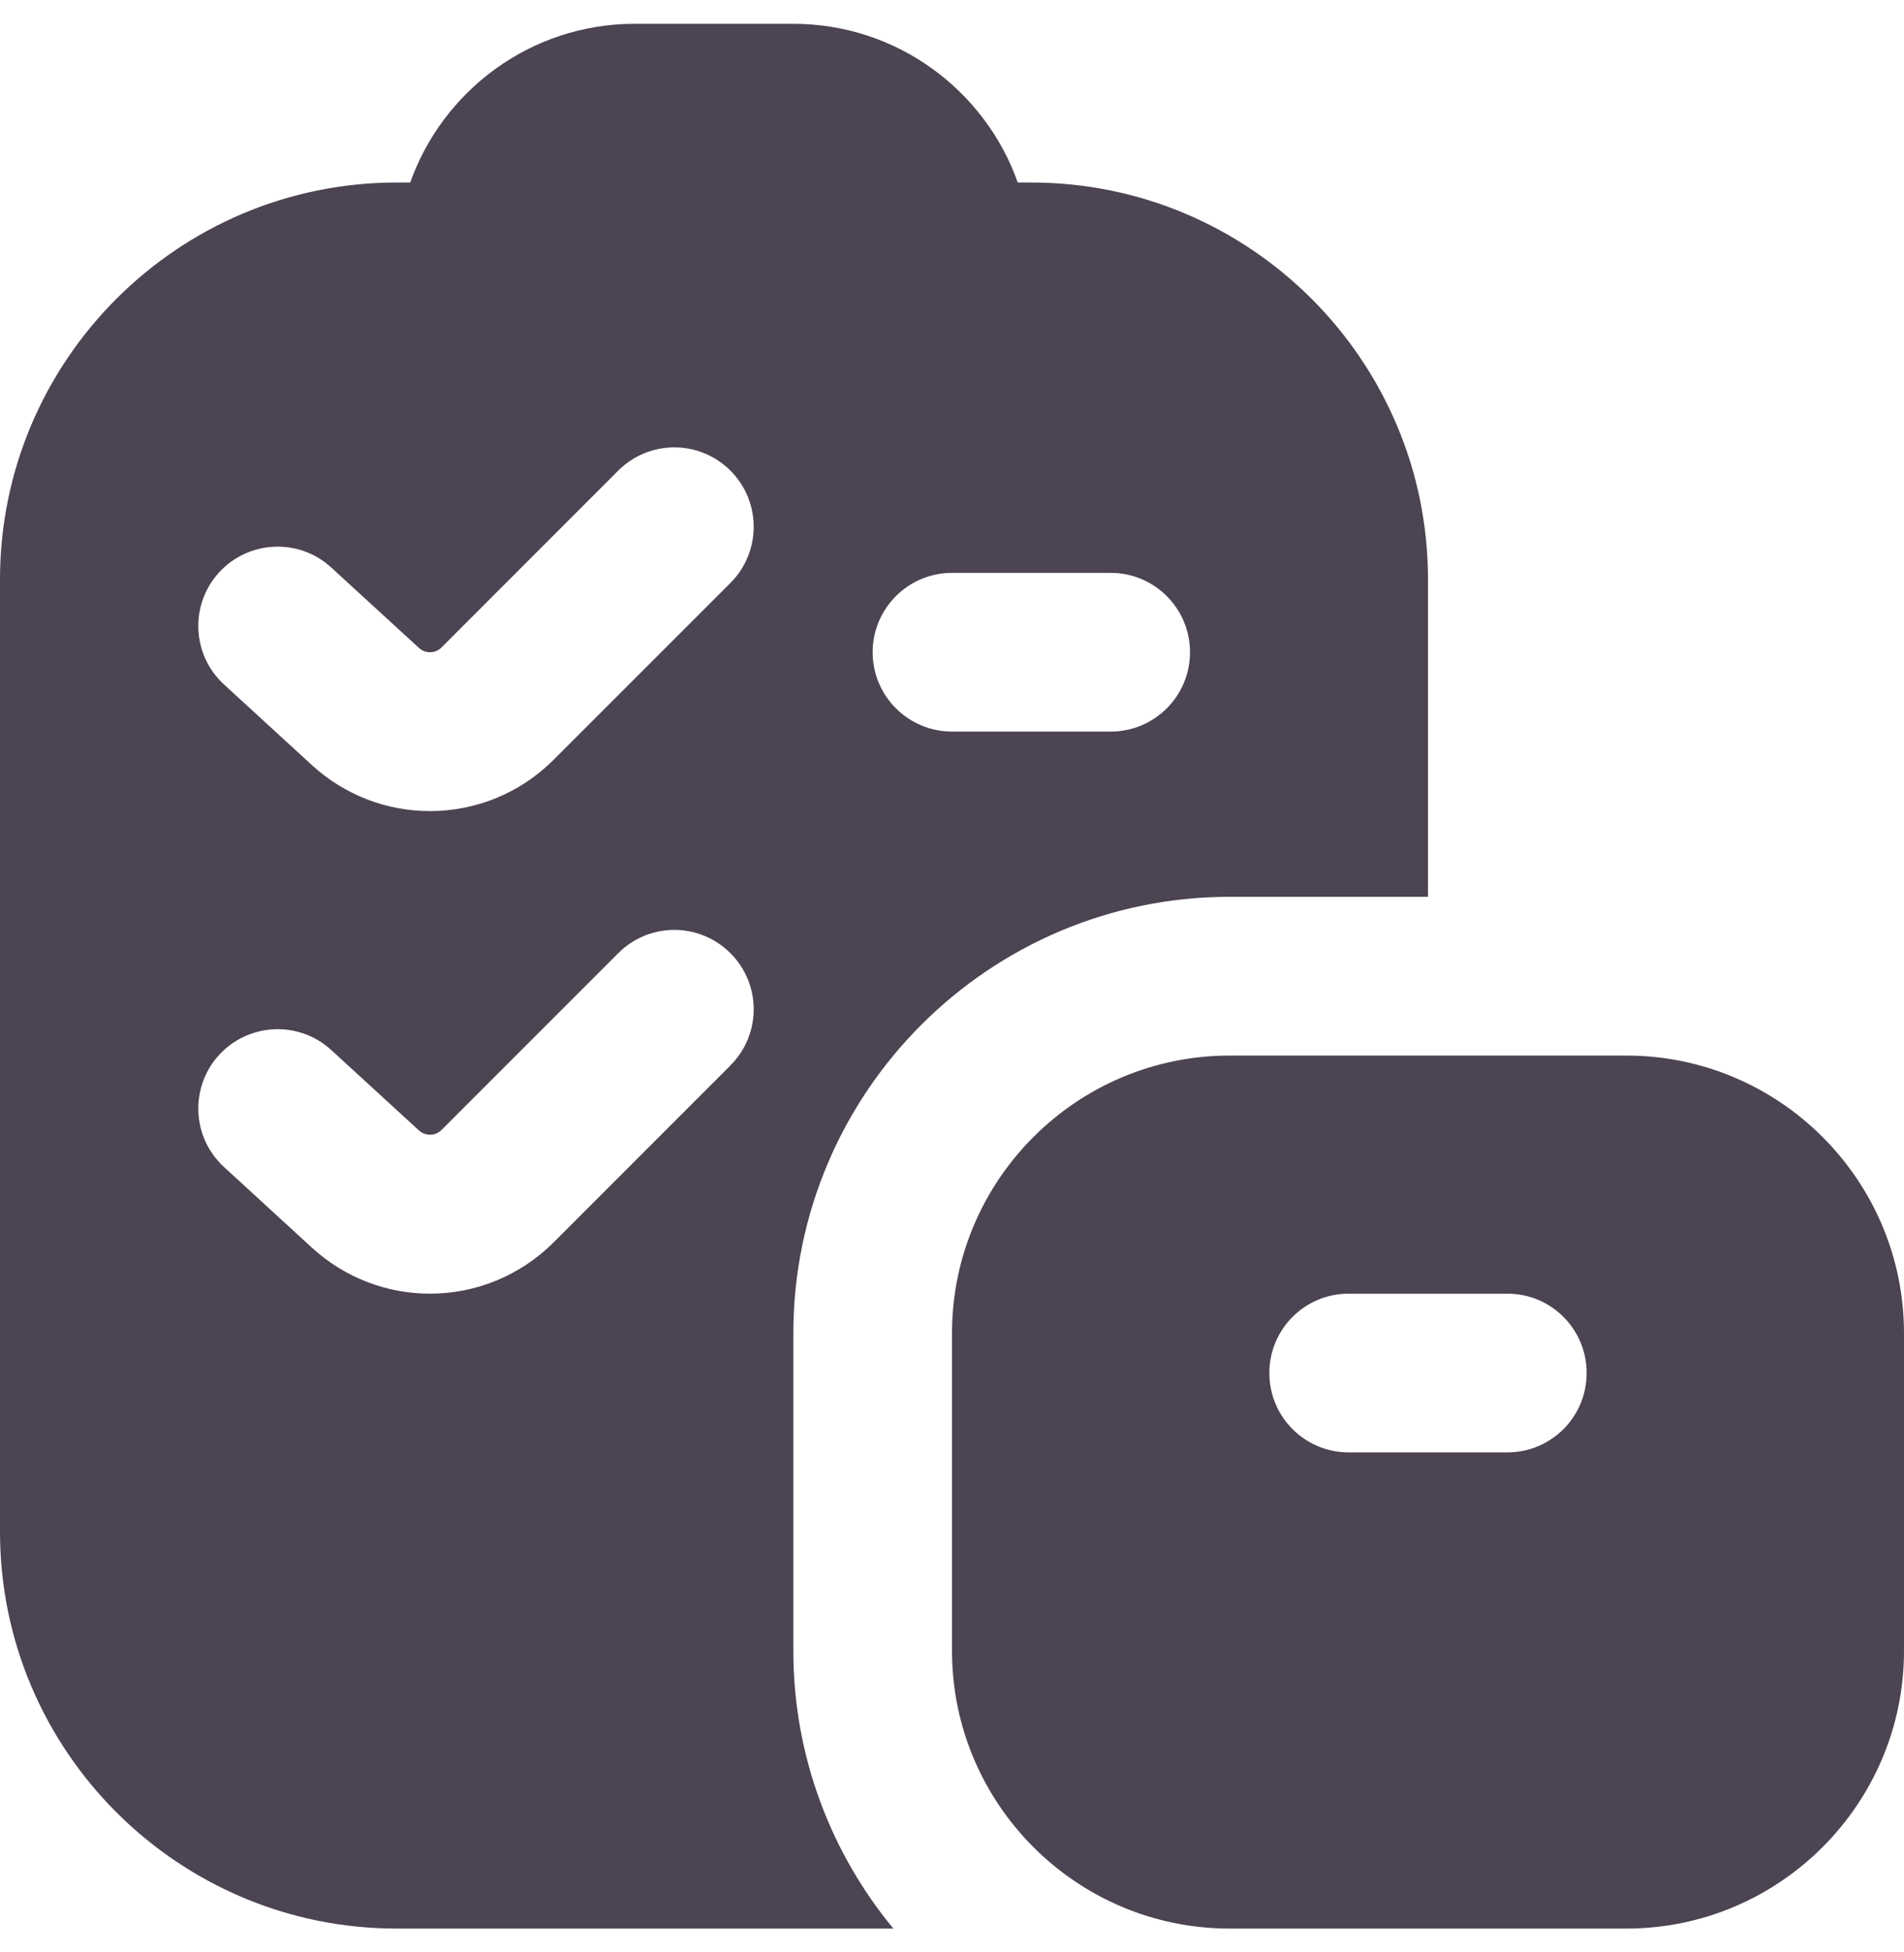 <svg width="40" height="41" viewBox="0 0 40 41" fill="none" xmlns="http://www.w3.org/2000/svg">
<g id="Layer_1" clip-path="url(#clip0_1396_1437)">
<path id="Vector" d="M34.167 22.167H25.833C22.617 22.167 20 24.783 20 28V34.667C20 37.883 22.617 40.5 25.833 40.5H34.167C37.383 40.5 40 37.883 40 34.667V28C40 24.783 37.383 22.167 34.167 22.167ZM31.667 30.5H28.333C27.412 30.5 26.667 29.755 26.667 28.833C26.667 27.912 27.412 27.167 28.333 27.167H31.667C32.588 27.167 33.333 27.912 33.333 28.833C33.333 29.755 32.588 30.5 31.667 30.5ZM16.667 34.667V28C16.667 22.947 20.778 18.833 25.833 18.833H30V12.167C30 7.572 26.262 3.833 21.667 3.833H21.382C20.693 1.893 18.84 0.5 16.667 0.5H13.333C11.16 0.5 9.307 1.893 8.618 3.833H8.333C3.738 3.833 0 7.572 0 12.167V32.167C0 36.762 3.738 40.5 8.333 40.5H18.768C17.457 38.913 16.667 36.88 16.667 34.667ZM20 12.03H23.333C24.255 12.03 25 12.777 25 13.697C25 14.617 24.255 15.363 23.333 15.363H20C19.08 15.363 18.333 14.617 18.333 13.697C18.333 12.777 19.08 12.03 20 12.03ZM15.345 22.375L11.633 26.087C10.915 26.805 9.975 27.167 9.033 27.167C8.145 27.167 7.255 26.845 6.548 26.197L4.707 24.508C4.028 23.887 3.982 22.832 4.603 22.153C5.225 21.477 6.28 21.428 6.958 22.05L8.8 23.738C8.937 23.863 9.147 23.86 9.277 23.728L12.988 20.017C13.64 19.365 14.693 19.365 15.345 20.017C15.997 20.668 15.997 21.722 15.345 22.373V22.375ZM15.345 12.242L11.633 15.953C10.915 16.672 9.975 17.033 9.033 17.033C8.145 17.033 7.255 16.712 6.548 16.063L4.707 14.375C4.028 13.753 3.982 12.698 4.603 12.02C5.225 11.343 6.28 11.295 6.958 11.917L8.8 13.605C8.937 13.732 9.147 13.727 9.277 13.595L12.988 9.883C13.64 9.232 14.693 9.232 15.345 9.883C15.997 10.535 15.997 11.59 15.345 12.242Z" fill="#4C4452"/>
</g>
<defs>
<clipPath id="clip0_1396_1437">
<rect width="40" height="40" fill="white" transform="translate(0 0.5)"/>
</clipPath>
</defs>
</svg>
